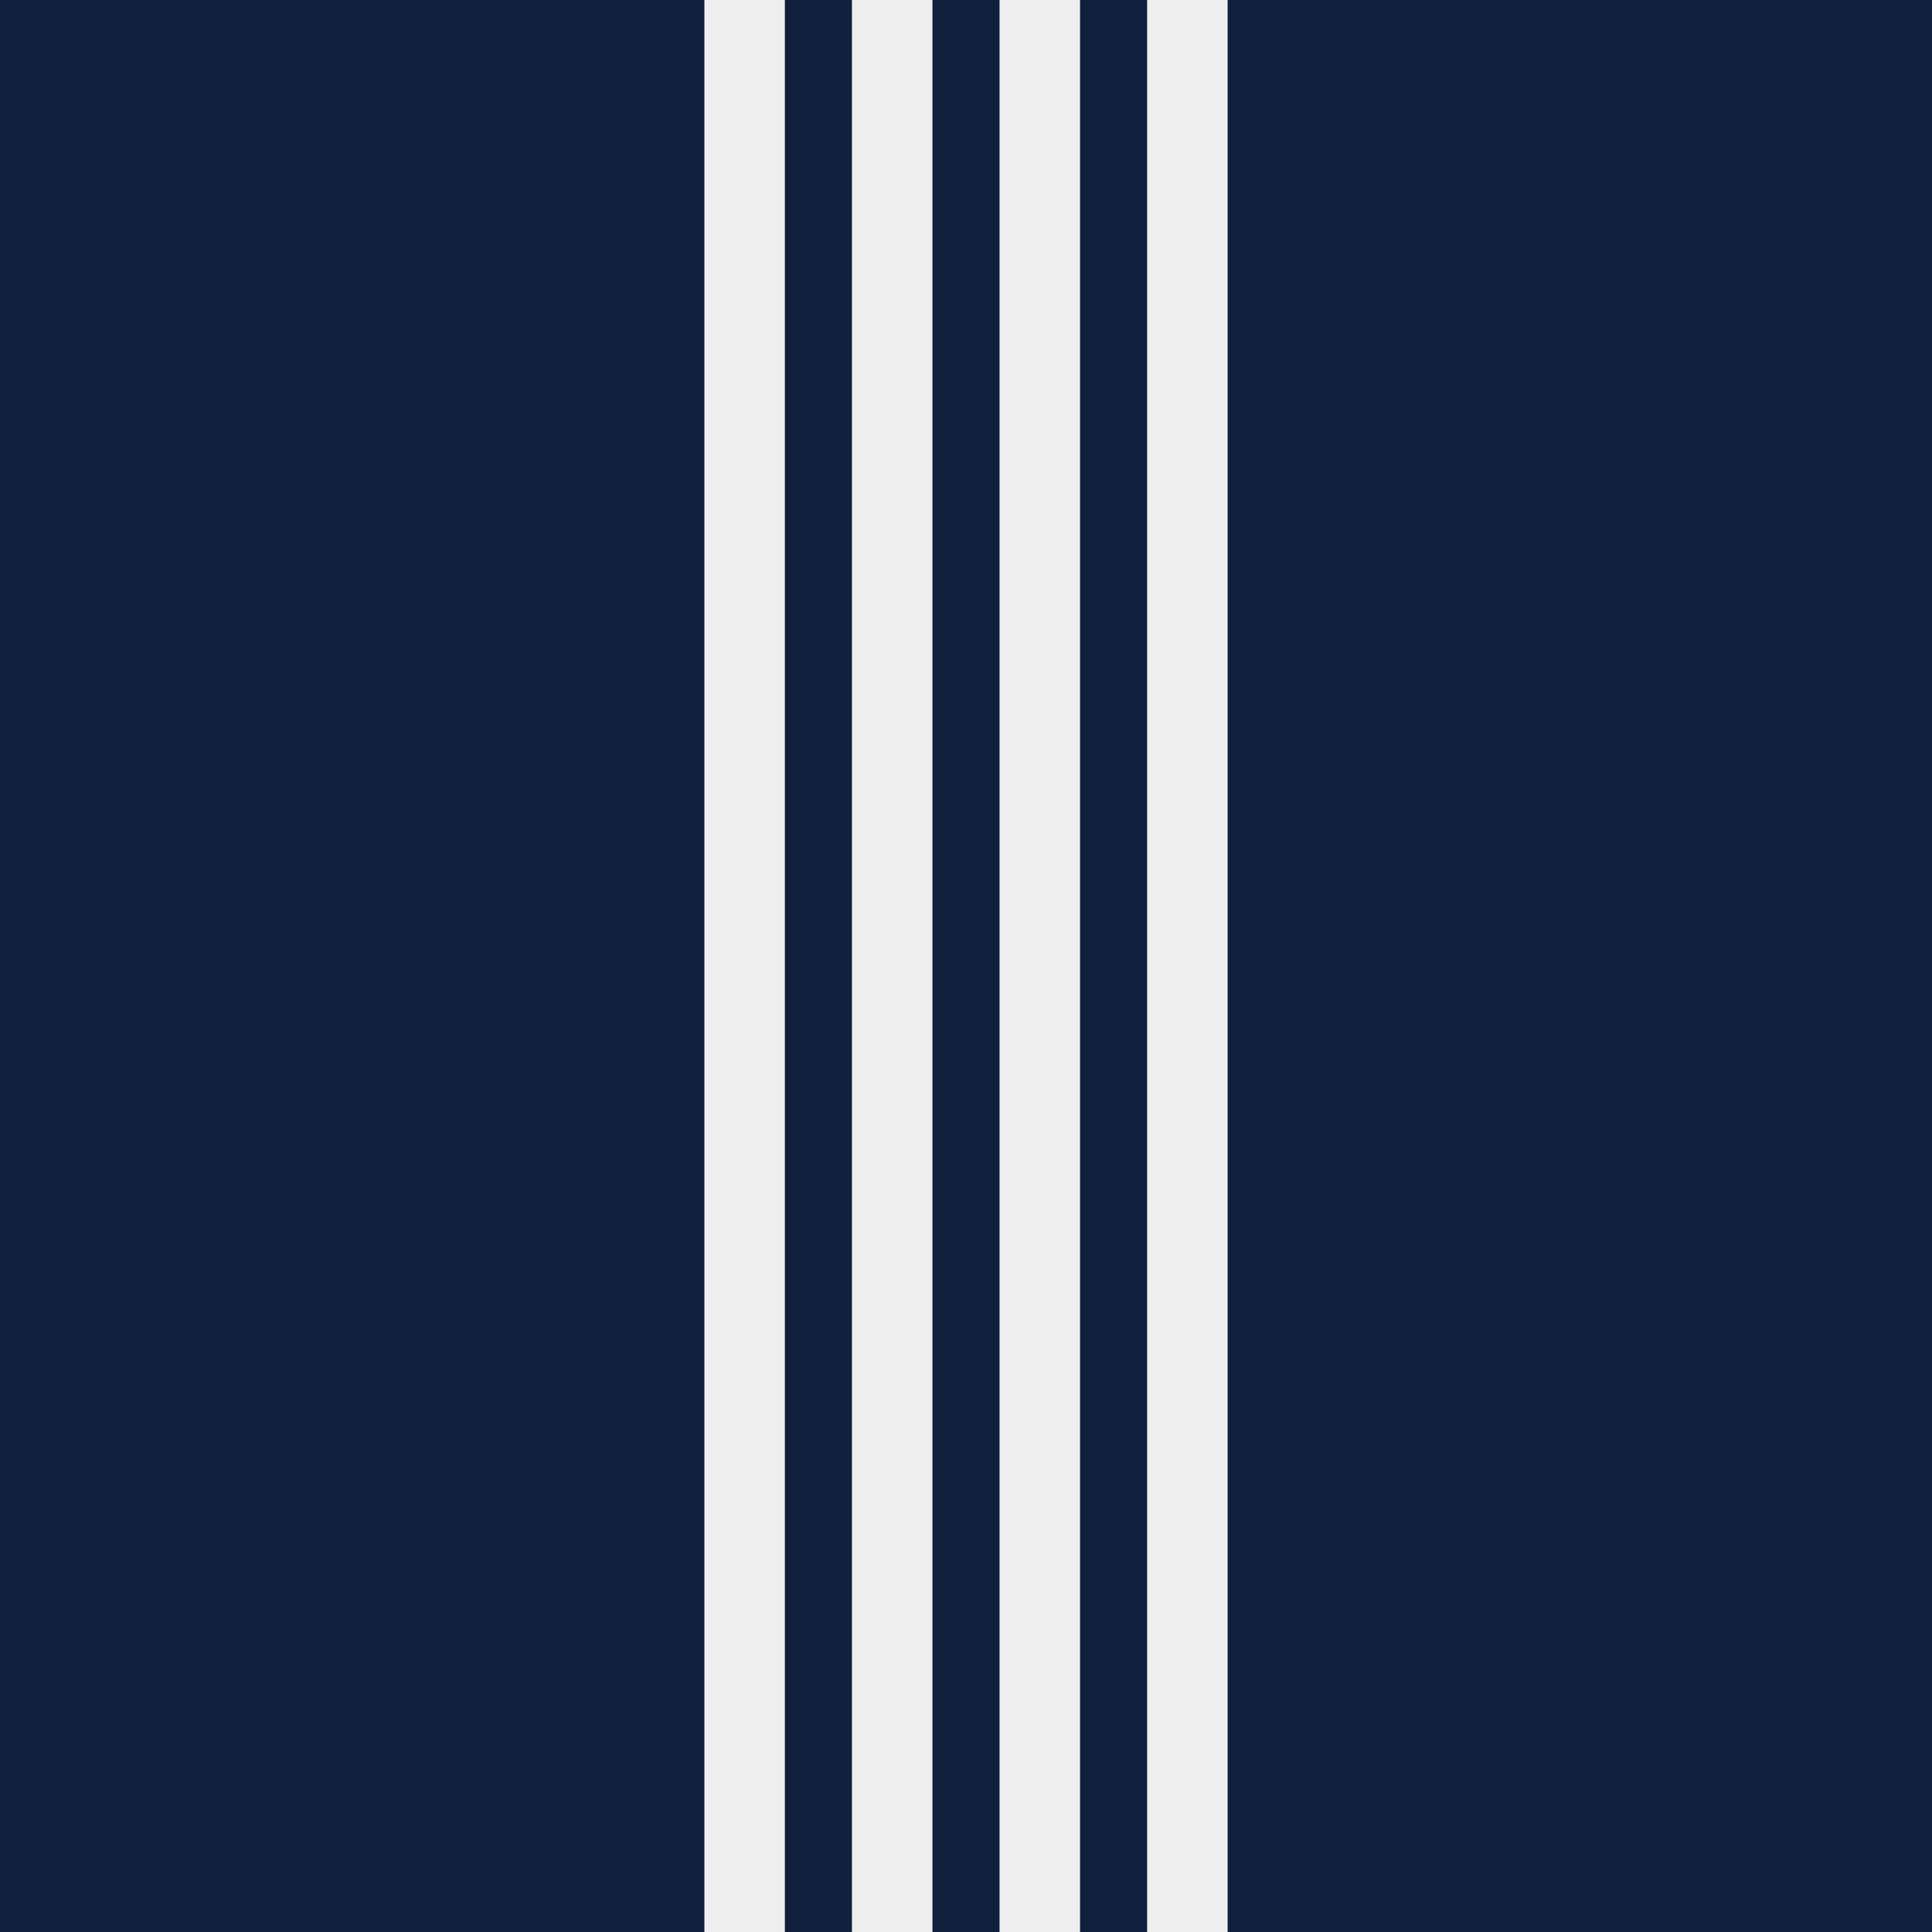 <?xml version="1.0" encoding="utf-8"?>
<!-- Generator: Adobe Illustrator 22.1.0, SVG Export Plug-In . SVG Version: 6.00 Build 0)  -->
<svg version="1.1" id="Layer_1" xmlns="http://www.w3.org/2000/svg" xmlns:xlink="http://www.w3.org/1999/xlink" x="0px" y="0px"
	 viewBox="0 0 144 144" style="enable-background:new 0 0 144 144;" xml:space="preserve">
<style type="text/css">
	.st0{fill:#0F1F3C;}
	.st1{fill:#EEEEEE;}
</style>
<rect class="st0" width="144" height="144"/>
<g>
	<rect x="63.5" class="st1" width="6" height="144"/>
	<rect x="74.5" class="st1" width="6" height="144"/>
	<rect x="52.5" class="st1" width="6" height="144"/>
	<rect x="85.5" class="st1" width="6" height="144"/>
</g>
</svg>
